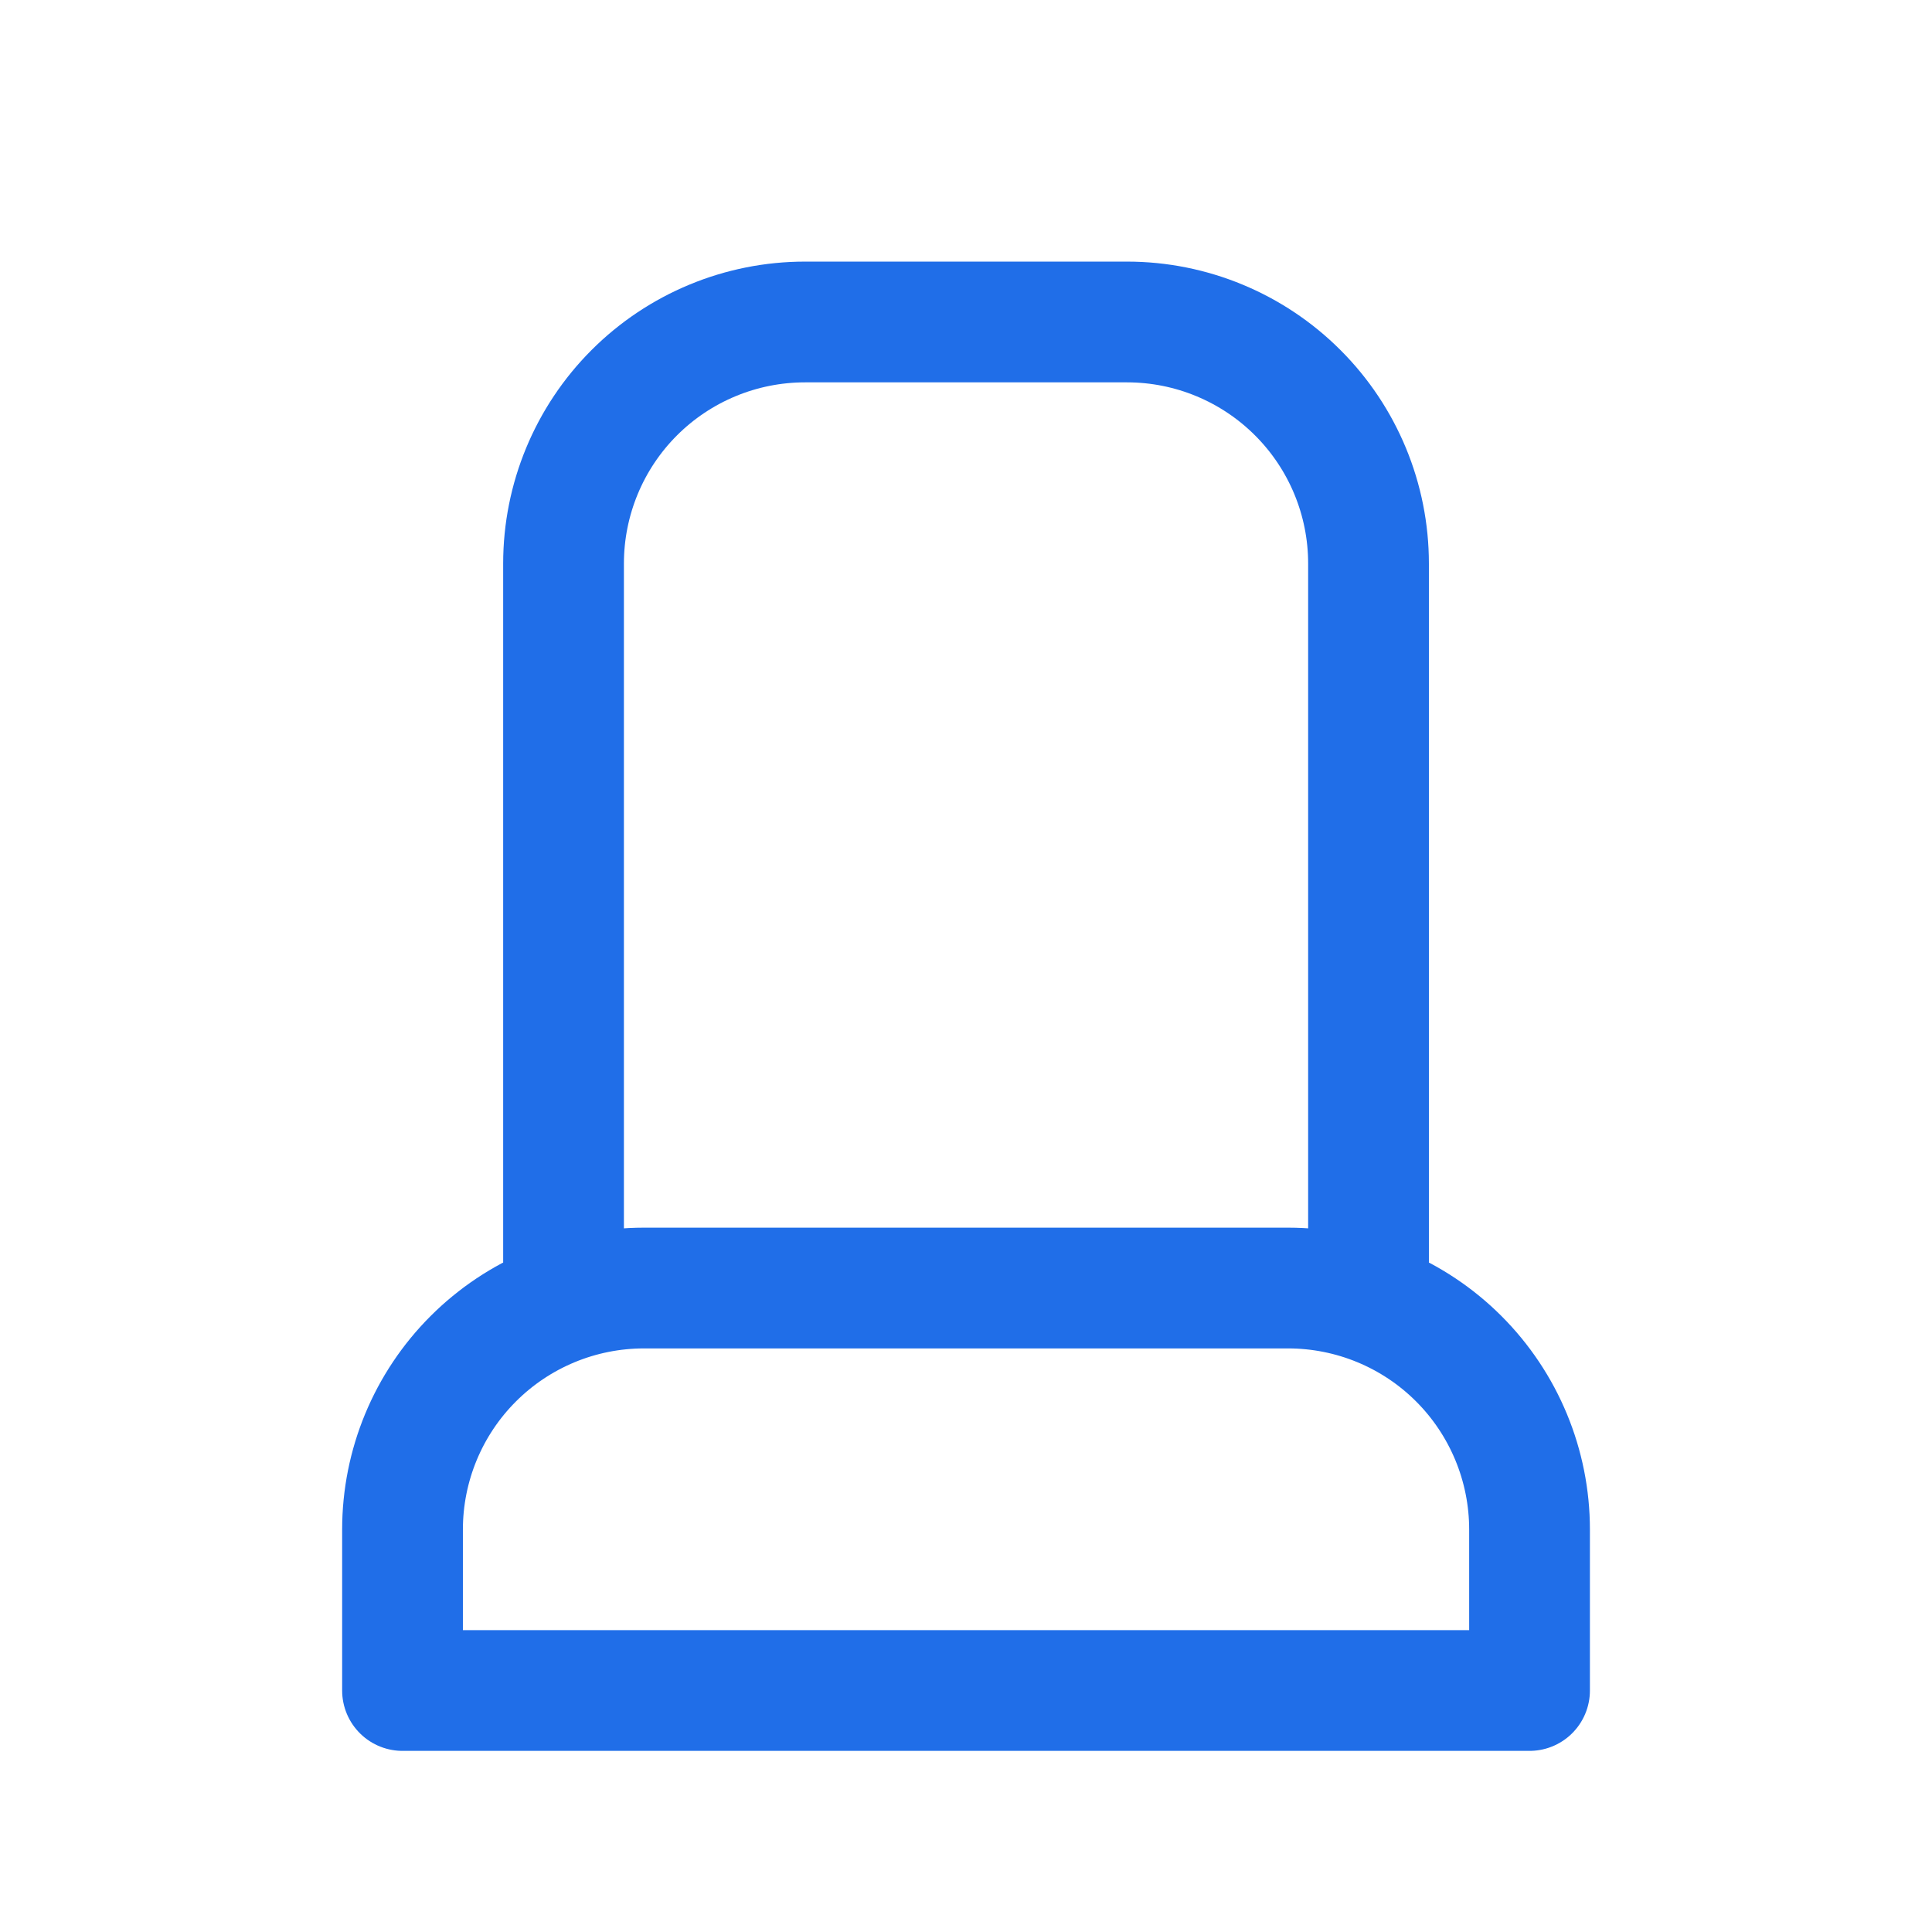 <svg width="32" height="32" viewBox="0 0 32 32" fill="none" xmlns="http://www.w3.org/2000/svg">
<path d="M9.334 21.56V9.334C9.334 8.273 9.755 7.255 10.505 6.505C11.255 5.755 12.273 5.333 13.334 5.333H18.667C19.728 5.333 20.745 5.755 21.495 6.505C22.246 7.255 22.667 8.273 22.667 9.334V21.561M6.667 28V25.334C6.667 24.273 7.088 23.255 7.839 22.505C8.589 21.755 9.606 21.334 10.667 21.334H21.334C22.395 21.334 23.412 21.755 24.162 22.505C24.912 23.255 25.334 24.273 25.334 25.334V28H6.667Z" stroke="#206EE8" stroke-width="2" stroke-linecap="round" stroke-linejoin="round"/>
</svg>
